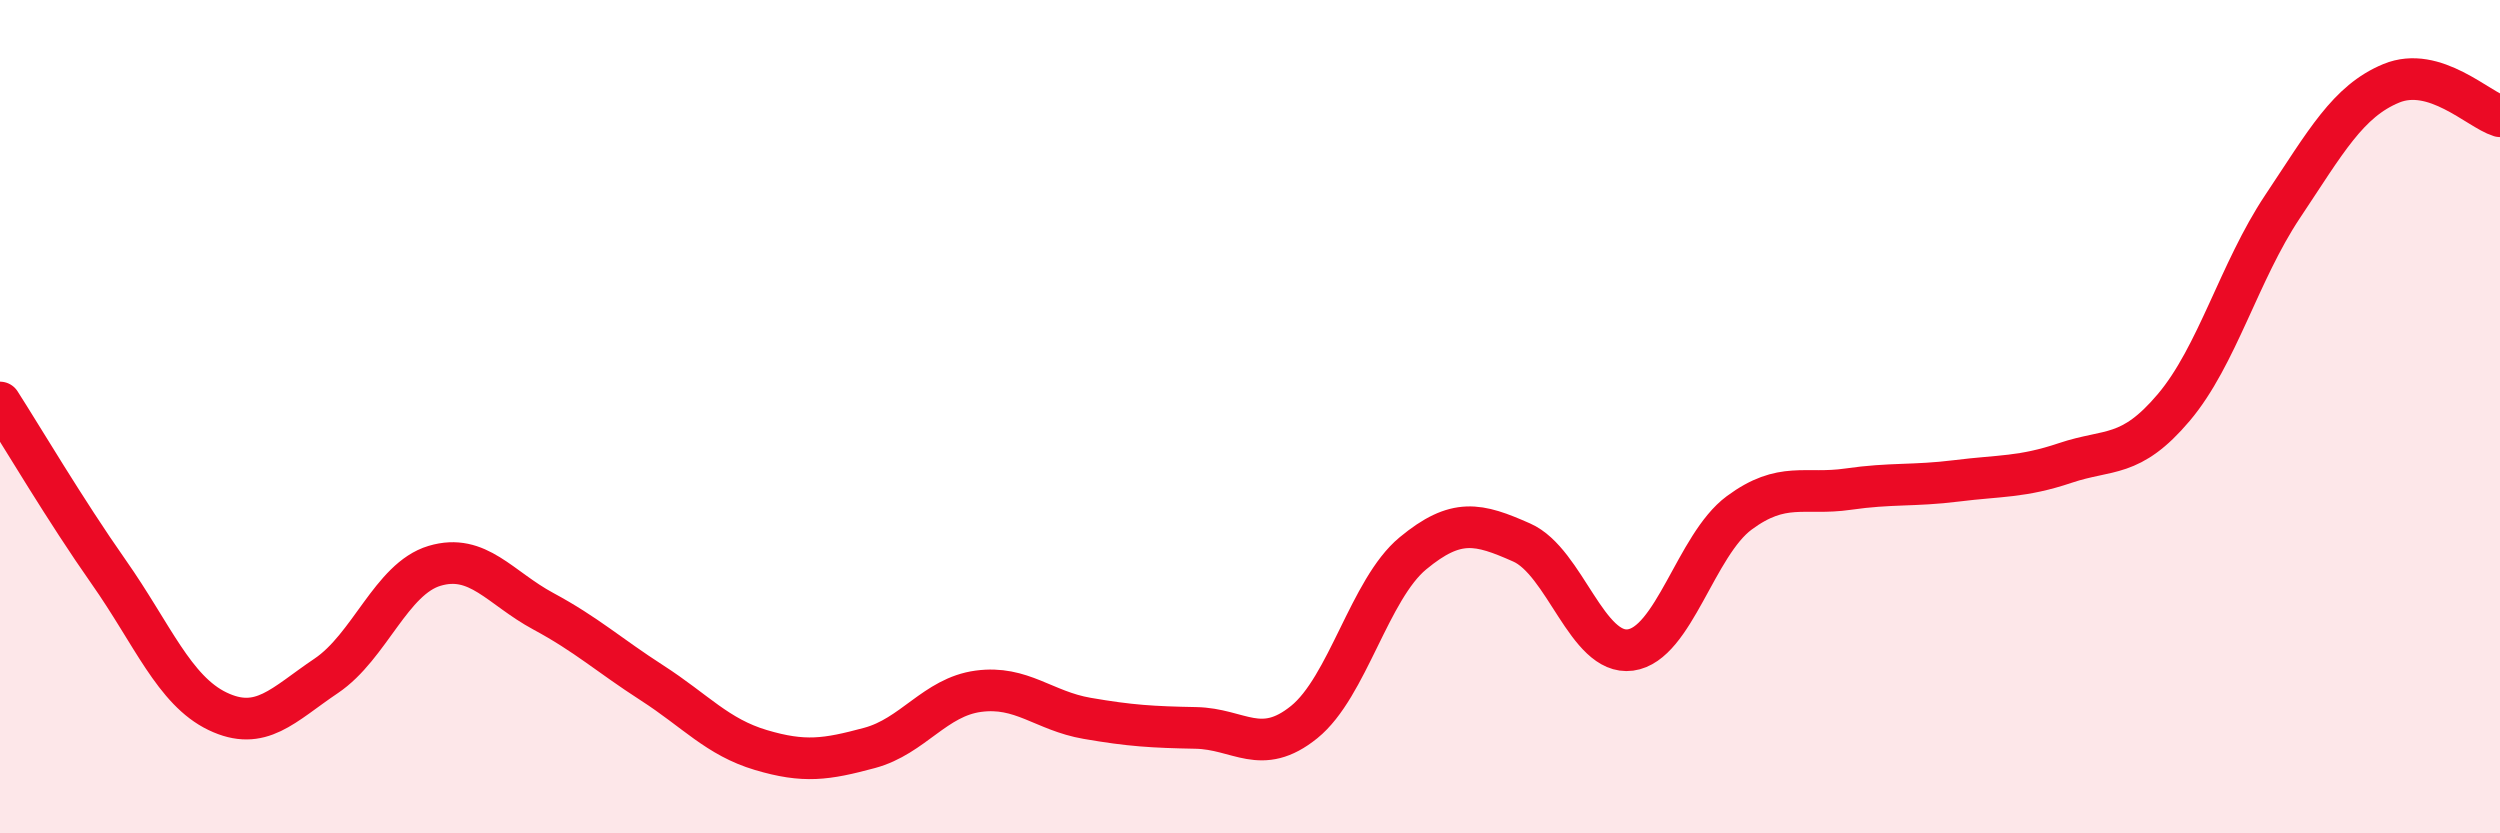 
    <svg width="60" height="20" viewBox="0 0 60 20" xmlns="http://www.w3.org/2000/svg">
      <path
        d="M 0,9.66 C 0.52,10.47 1.57,12.25 2.61,13.73 C 3.65,15.21 4.18,16.57 5.22,17.07 C 6.26,17.57 6.79,16.92 7.83,16.22 C 8.87,15.52 9.39,13.89 10.43,13.58 C 11.47,13.27 12,14.11 13.04,14.67 C 14.08,15.23 14.61,15.72 15.65,16.39 C 16.69,17.06 17.22,17.69 18.26,18 C 19.3,18.31 19.83,18.23 20.87,17.95 C 21.91,17.67 22.44,16.73 23.48,16.59 C 24.52,16.45 25.05,17.06 26.09,17.24 C 27.13,17.42 27.66,17.45 28.7,17.47 C 29.74,17.49 30.26,18.17 31.3,17.33 C 32.34,16.49 32.87,14.14 33.91,13.28 C 34.95,12.42 35.48,12.56 36.52,13.02 C 37.56,13.48 38.09,15.74 39.13,15.6 C 40.17,15.46 40.7,13.08 41.74,12.31 C 42.78,11.54 43.31,11.89 44.35,11.74 C 45.39,11.59 45.92,11.67 46.96,11.54 C 48,11.41 48.53,11.46 49.57,11.11 C 50.61,10.76 51.13,11.01 52.17,9.78 C 53.21,8.55 53.74,6.52 54.78,4.96 C 55.82,3.4 56.35,2.43 57.39,2 C 58.43,1.57 59.48,2.63 60,2.79L60 20L0 20Z"
        fill="#EB0A25"
        opacity="0.1"
        stroke-linecap="round"
        stroke-linejoin="round"
      />
      <path
        d="M 0,9.66 C 0.52,10.47 1.57,12.25 2.61,13.73 C 3.65,15.21 4.18,16.57 5.22,17.07 C 6.26,17.57 6.79,16.92 7.83,16.22 C 8.87,15.52 9.39,13.89 10.43,13.58 C 11.47,13.27 12,14.11 13.04,14.67 C 14.08,15.23 14.61,15.72 15.65,16.39 C 16.69,17.06 17.22,17.69 18.26,18 C 19.3,18.31 19.83,18.23 20.87,17.95 C 21.91,17.67 22.44,16.73 23.48,16.59 C 24.52,16.45 25.05,17.06 26.09,17.24 C 27.13,17.42 27.66,17.45 28.7,17.47 C 29.74,17.49 30.26,18.17 31.3,17.33 C 32.34,16.49 32.87,14.14 33.91,13.28 C 34.95,12.42 35.48,12.56 36.52,13.02 C 37.56,13.48 38.09,15.74 39.13,15.6 C 40.17,15.46 40.7,13.08 41.74,12.31 C 42.78,11.54 43.31,11.89 44.35,11.74 C 45.39,11.59 45.92,11.67 46.96,11.54 C 48,11.41 48.53,11.46 49.57,11.11 C 50.61,10.76 51.13,11.01 52.17,9.78 C 53.21,8.55 53.74,6.52 54.78,4.96 C 55.82,3.4 56.35,2.43 57.39,2 C 58.43,1.57 59.48,2.63 60,2.79"
        stroke="#EB0A25"
        stroke-width="1"
        fill="none"
        stroke-linecap="round"
        stroke-linejoin="round"
      />
    </svg>
  